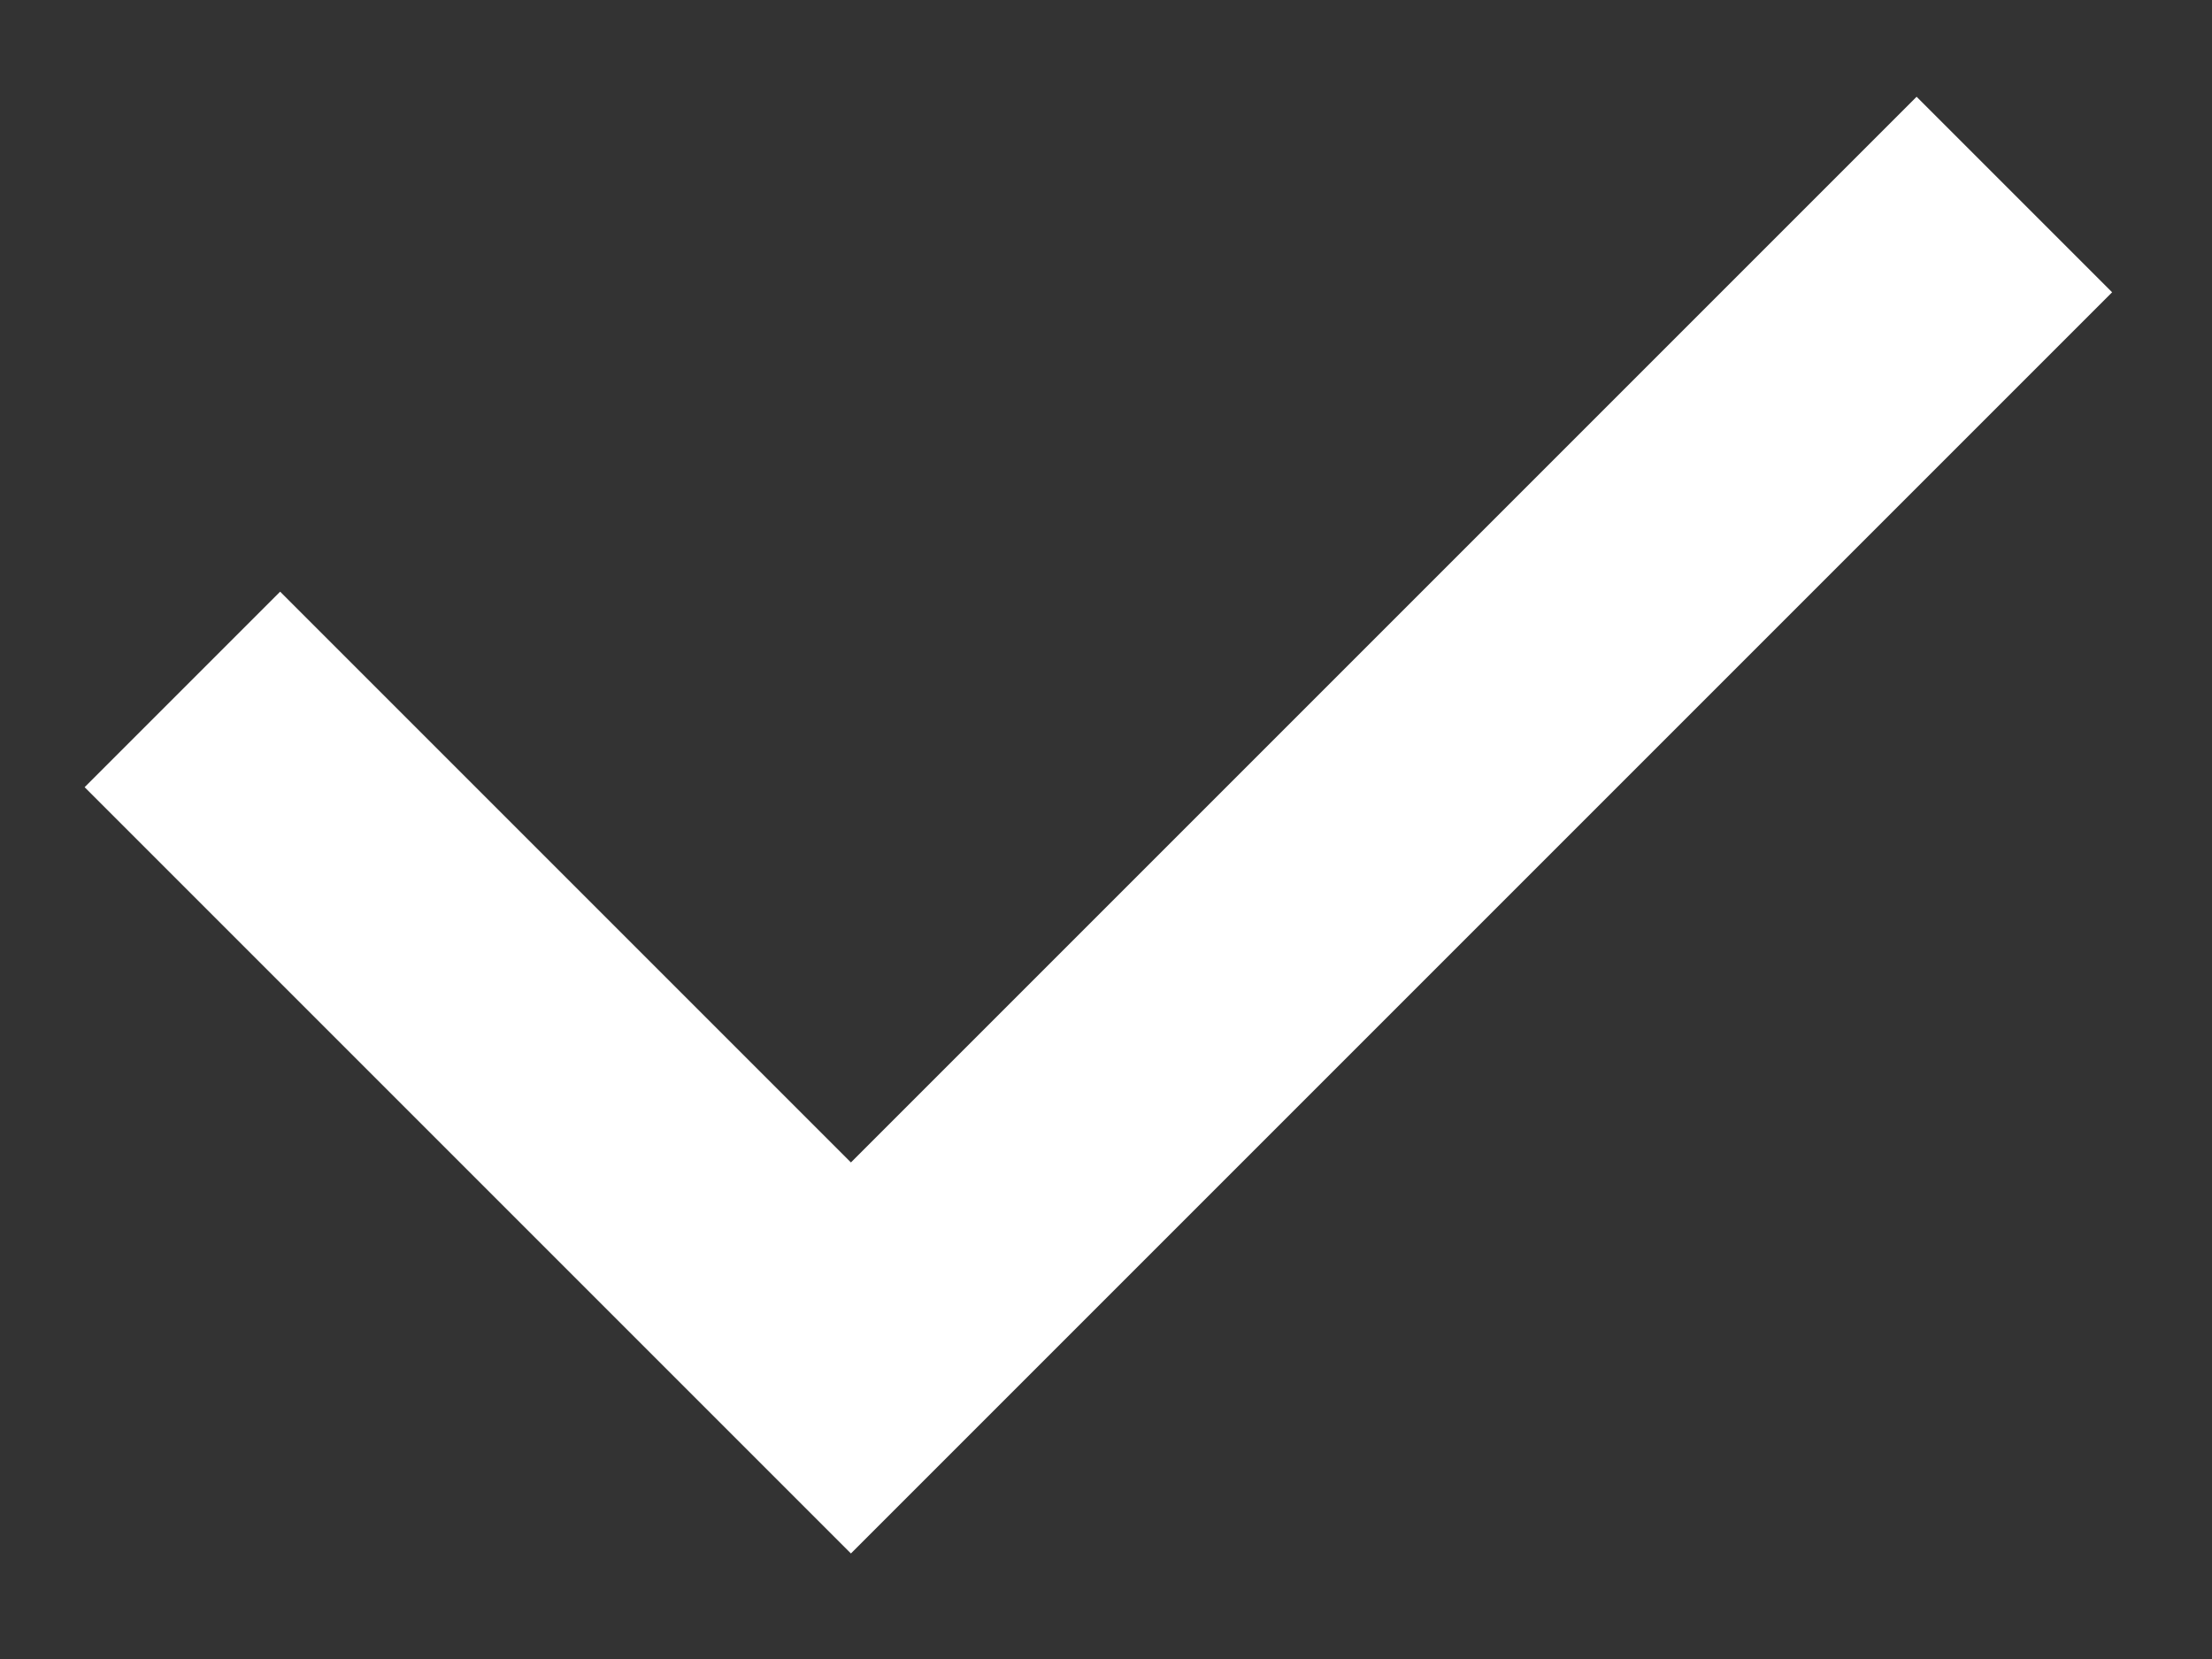 <?xml version="1.0" encoding="UTF-8"?>
<svg width="12px" height="9px" viewBox="0 0 12 9" version="1.1" xmlns="http://www.w3.org/2000/svg" xmlns:xlink="http://www.w3.org/1999/xlink">
    <rect x="0" y="0" width="12" height="9" fill="#333333" stroke="none"/>
    <title>CCAF1467-532E-4682-A47F-12554A2EB204@1x</title>
    <g id="Desktop" stroke="none" stroke-width="1" fill="none" fill-rule="evenodd">
        <g id="Category" transform="translate(-1719, -770)" stroke="#FFFFFF" stroke-width="1.5">
            <g id="Group-15" transform="translate(1575, 696)">
                <g id="Group-31" transform="translate(61, 24)">
                    <g id="Group-22" transform="translate(79, 44)">
                        <polyline id="Path-5" transform="translate(9.959, 8.398) rotate(-45) translate(-9.959, -8.398) " points="5.496 5.833 5.496 10.962 14.422 10.962"></polyline>
                    </g>
                </g>
            </g>
        </g>
    </g>
</svg>